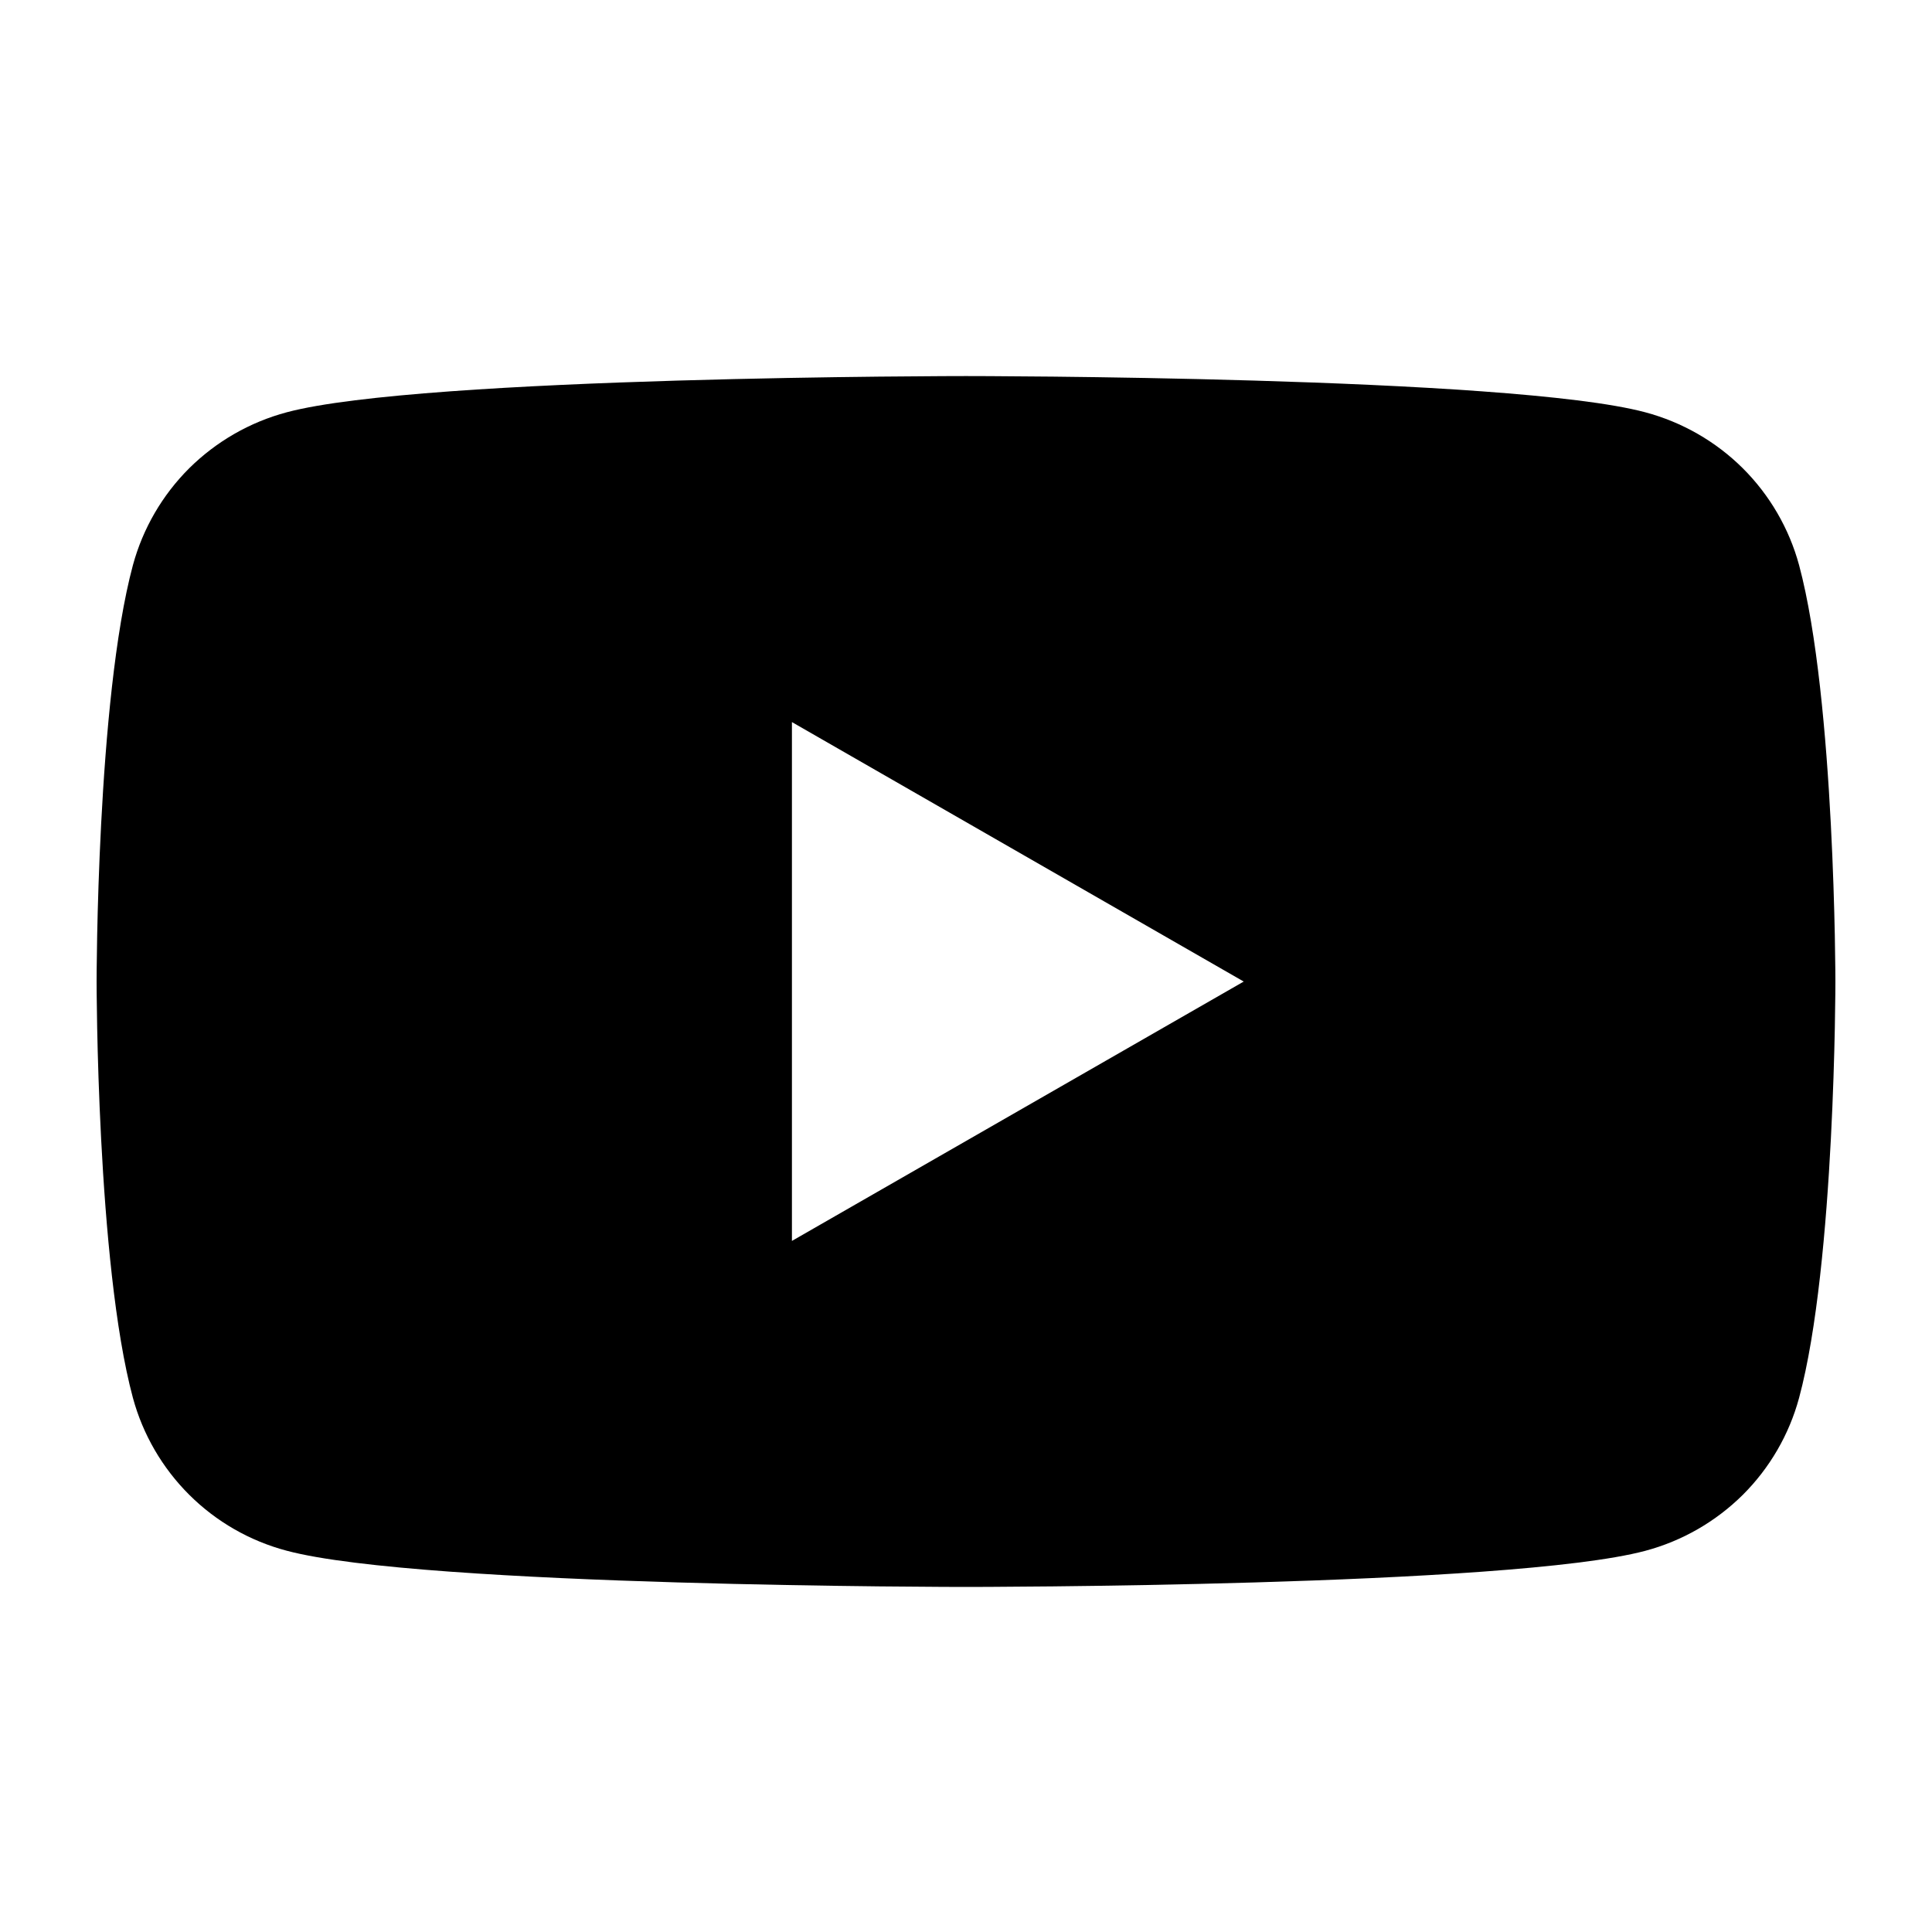 <?xml version="1.0" encoding="UTF-8"?>
<svg xmlns="http://www.w3.org/2000/svg" fill="currentColor" viewBox="0 0 20 20">
  <path d="M10 3.893C10 3.893 4.371 3.893 2.968 4.268C2.586 4.37 2.239 4.57 1.959 4.847C1.68 5.125 1.479 5.471 1.376 5.85C1 7.247 1 10.161 1 10.161C1 10.161 1 13.075 1.376 14.471C1.479 14.85 1.68 15.196 1.959 15.474C2.238 15.752 2.586 15.952 2.968 16.053C4.371 16.428 10 16.428 10 16.428C10 16.428 15.629 16.428 17.032 16.054C17.414 15.952 17.761 15.752 18.041 15.475C18.32 15.197 18.521 14.851 18.624 14.471C19 13.075 19 10.161 19 10.161C19 10.161 18.999 7.247 18.624 5.85C18.521 5.471 18.32 5.125 18.041 4.847C17.762 4.57 17.414 4.37 17.032 4.268C15.629 3.893 10 3.893 10 3.893ZM8.198 7.475L12.875 10.161L8.198 12.846V7.475Z" />
</svg>
